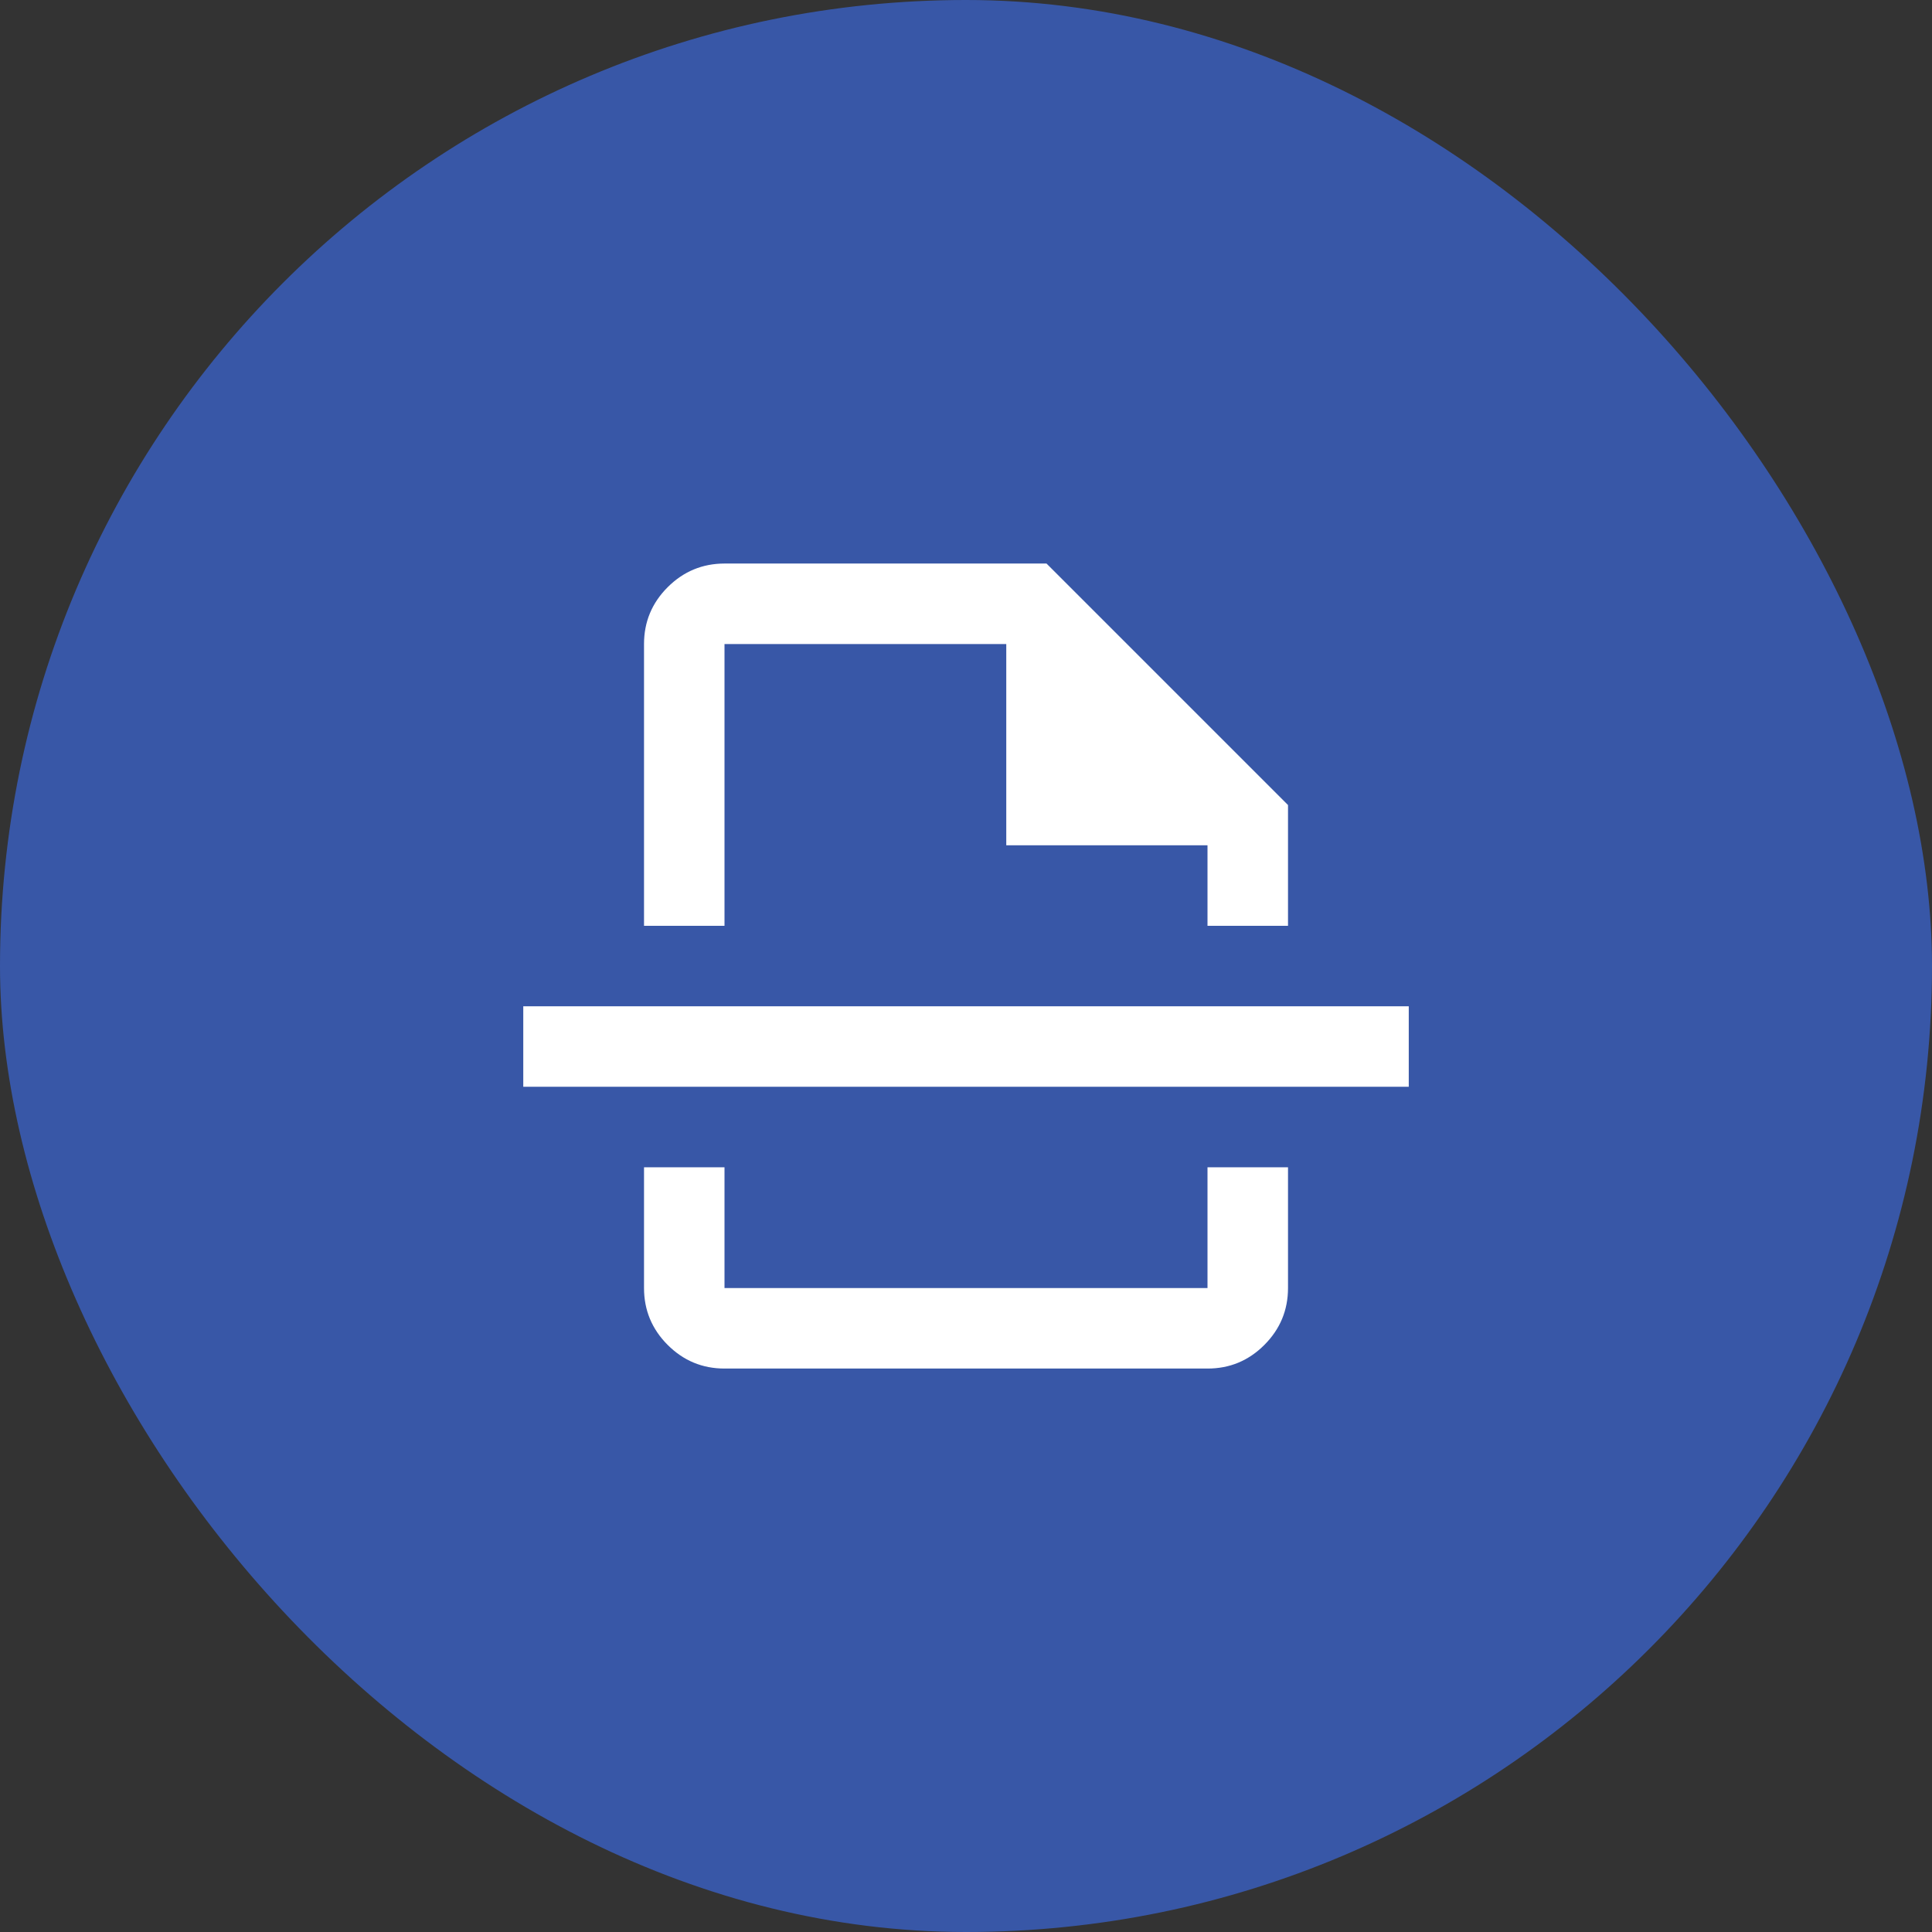 <svg width="64" height="64" viewBox="0 0 64 64" fill="none" xmlns="http://www.w3.org/2000/svg">
<rect x="0" y="0" width="64" height="64" fill="#333333" stroke="none"/>
<rect width="64" height="64" rx="32" fill="#3857A7"/>
<path d="M24 45.335C23.267 45.335 22.639 45.074 22.117 44.552C21.596 44.03 21.334 43.402 21.334 42.668V38.668H24V42.668H40V38.668H42.667V42.668C42.667 43.401 42.406 44.029 41.884 44.552C41.362 45.075 40.734 45.336 40 45.335H24ZM21.334 30.668V21.335C21.334 20.601 21.595 19.974 22.117 19.452C22.64 18.93 23.268 18.669 24 18.668H34.667L42.667 26.668V30.668H40V28.001H33.334V21.335H24V30.668H21.334ZM17.334 36.001V33.335H46.667V36.001H17.334Z" fill="white"/>
</svg>
